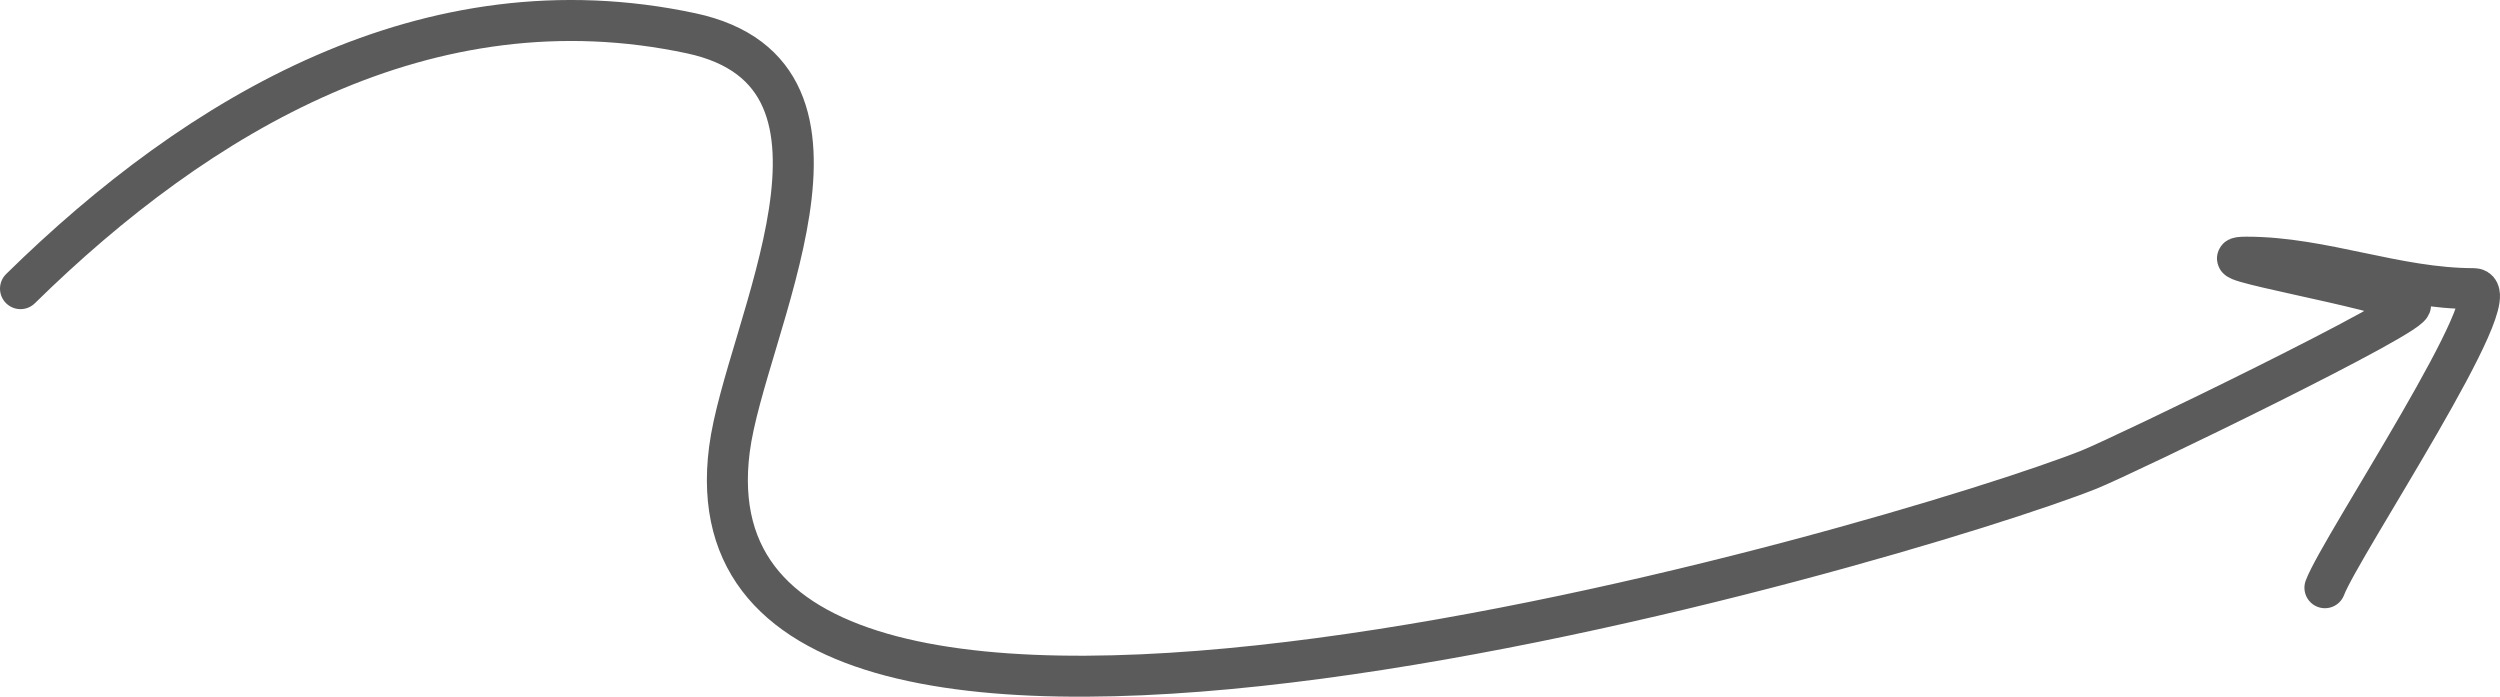 <?xml version="1.0" encoding="UTF-8"?> <svg xmlns="http://www.w3.org/2000/svg" width="122" height="34" viewBox="0 0 122 34" fill="none"><path d="M1 14.086C9.706 5.536 20.91 -1.113 33.725 1.624C43.243 3.658 36.35 16.062 35.595 21.938C32.723 44.291 93.089 26.437 101.938 22.92C103.565 22.273 118.214 15.194 117.621 14.854C116.196 14.037 107.097 12.55 109.631 12.55C113.374 12.55 116.916 14.086 120.724 14.086C122.616 14.086 114.201 26.686 113.456 28.681" stroke="#5B5B5B" stroke-width="2" stroke-linecap="round"></path></svg> 
